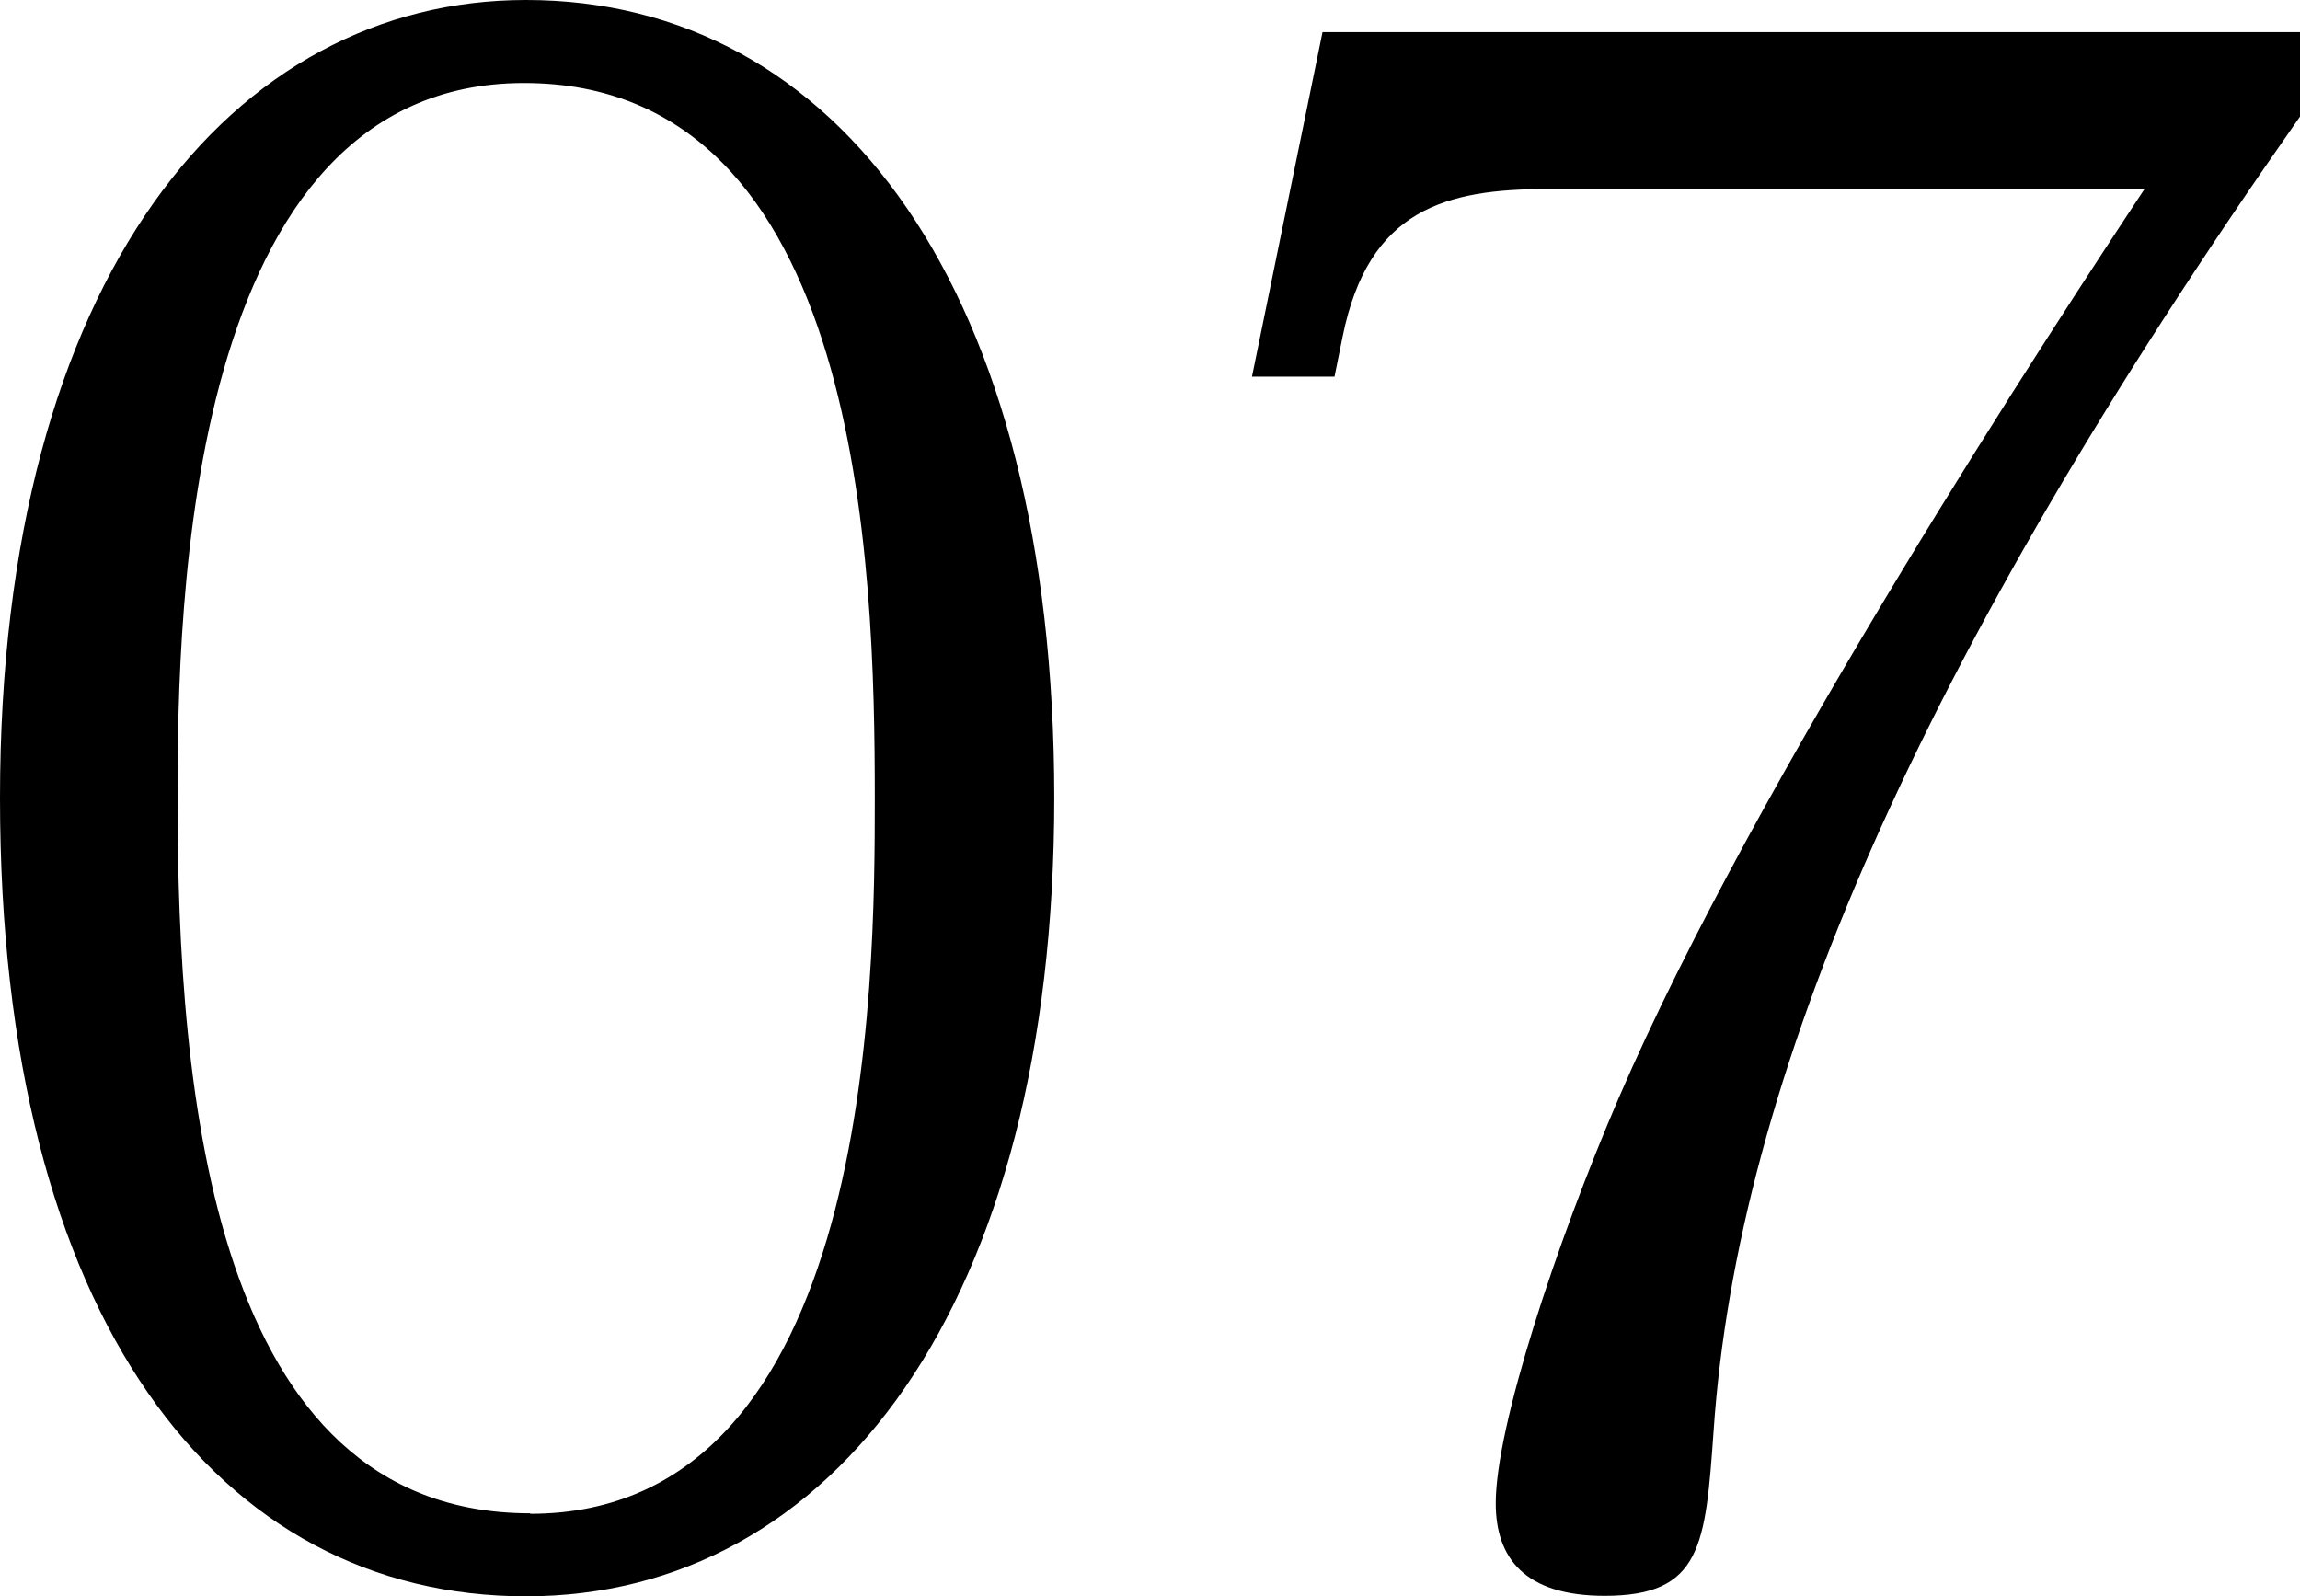 <?xml version="1.0" encoding="UTF-8"?><svg id="_レイヤー_2" xmlns="http://www.w3.org/2000/svg" viewBox="0 0 47.93 33.27"><defs><style>.cls-1{stroke-width:0px;}</style></defs><g id="_レイヤー_1-2"><path class="cls-1" d="M10.96,0c6.51,0,11.01,6.05,11.01,16.63s-4.62,16.64-11.01,16.64S0,27.51,0,16.63,4.87,0,10.96,0ZM11.05,31.55c7.14,0,7.18-11.09,7.18-14.91,0-4.83-.25-14.91-7.31-14.91S3.7,12.69,3.7,16.63c0,6.09.71,14.91,7.35,14.91Z"/><path class="cls-1" d="M47.93.67v1.76c-7.98,11.38-11.72,20.08-12.22,27.39-.17,2.39-.25,3.44-2.27,3.44-1.68,0-2.27-.8-2.27-1.93,0-1.6,1.26-5.42,2.56-8.44,2.86-6.64,9.12-16.17,10.96-18.95h-12.43c-2.14,0-3.74.42-4.28,3.07l-.17.84h-1.72l1.47-7.18h20.37Z"/></g></svg>